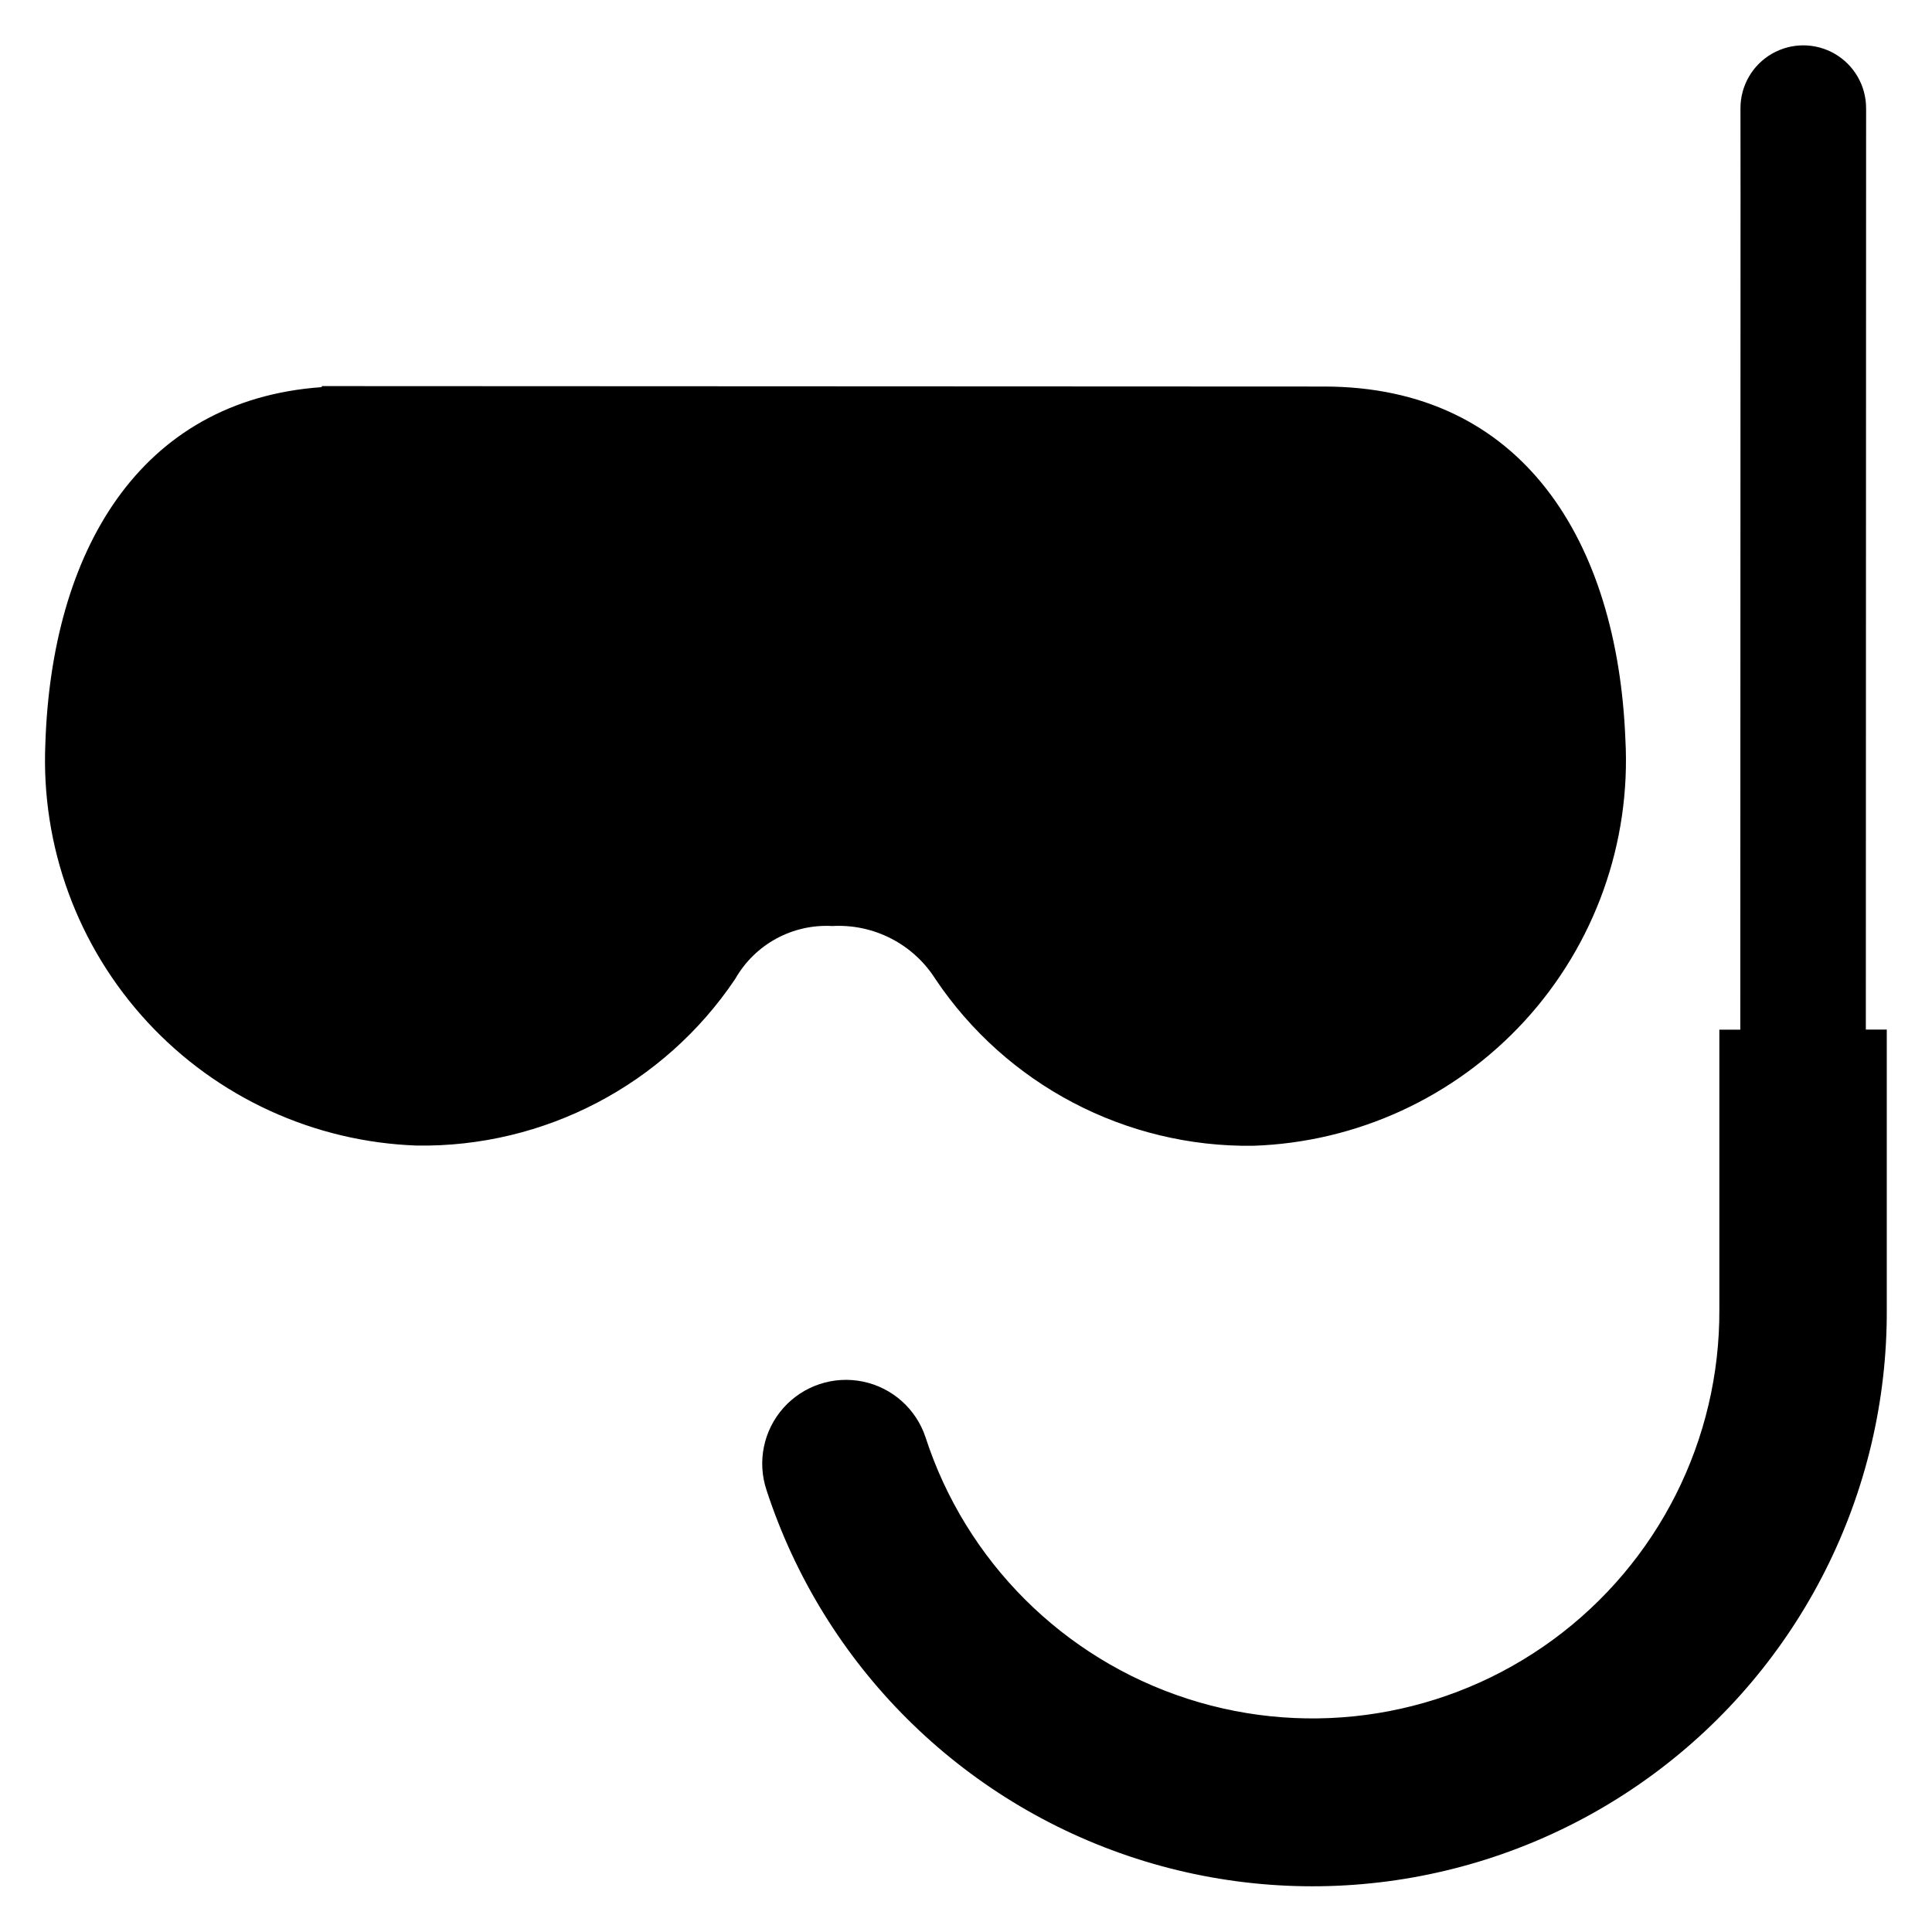 <?xml version="1.0" encoding="UTF-8"?>
<!-- Uploaded to: ICON Repo, www.svgrepo.com, Generator: ICON Repo Mixer Tools -->
<svg fill="#000000" width="800px" height="800px" version="1.1" viewBox="144 144 512 512" xmlns="http://www.w3.org/2000/svg">
 <g>
  <path d="m229.27 246.32v0.273c-48.605 3.441-71.594 43.926-73.25 94.465-1.188 27.215 8.547 53.777 27.039 73.785 18.492 20.004 44.207 31.793 71.434 32.746 33.777 0.504 65.52-16.117 84.348-44.164 2.559-4.504 6.324-8.203 10.875-10.68 4.547-2.473 9.699-3.629 14.871-3.336 5.383-0.301 10.75 0.84 15.551 3.305 4.797 2.465 8.848 6.164 11.738 10.719 18.789 28.023 50.465 44.656 84.199 44.211 27.484-0.906 53.445-12.852 72.016-33.137 18.566-20.285 28.172-47.199 26.648-74.656-2.098-52.176-27.09-93.414-79.875-93.414z"/>
  <path d="m605.26 195.32-0.062 221.56h-5.551v74.102c0.188 34.586-16.223 67.16-44.129 87.59-27.902 20.434-63.914 26.238-96.828 15.609-32.91-10.625-58.727-36.395-69.414-69.285-2.496-7.531-8.816-13.16-16.586-14.762-7.766-1.605-15.801 1.055-21.074 6.977-5.273 5.926-6.988 14.215-4.492 21.742 15.117 46.387 51.559 82.715 97.992 97.688 46.434 14.973 97.23 6.773 136.6-22.043 39.371-28.816 62.535-74.758 62.301-123.55v-74.102h-5.551l0.074-244.18h-0.004c0-5.949-3.172-11.441-8.324-14.418-5.148-2.973-11.496-2.973-16.645 0-5.152 2.977-8.324 8.469-8.324 14.418z"/>
 </g>
</svg>